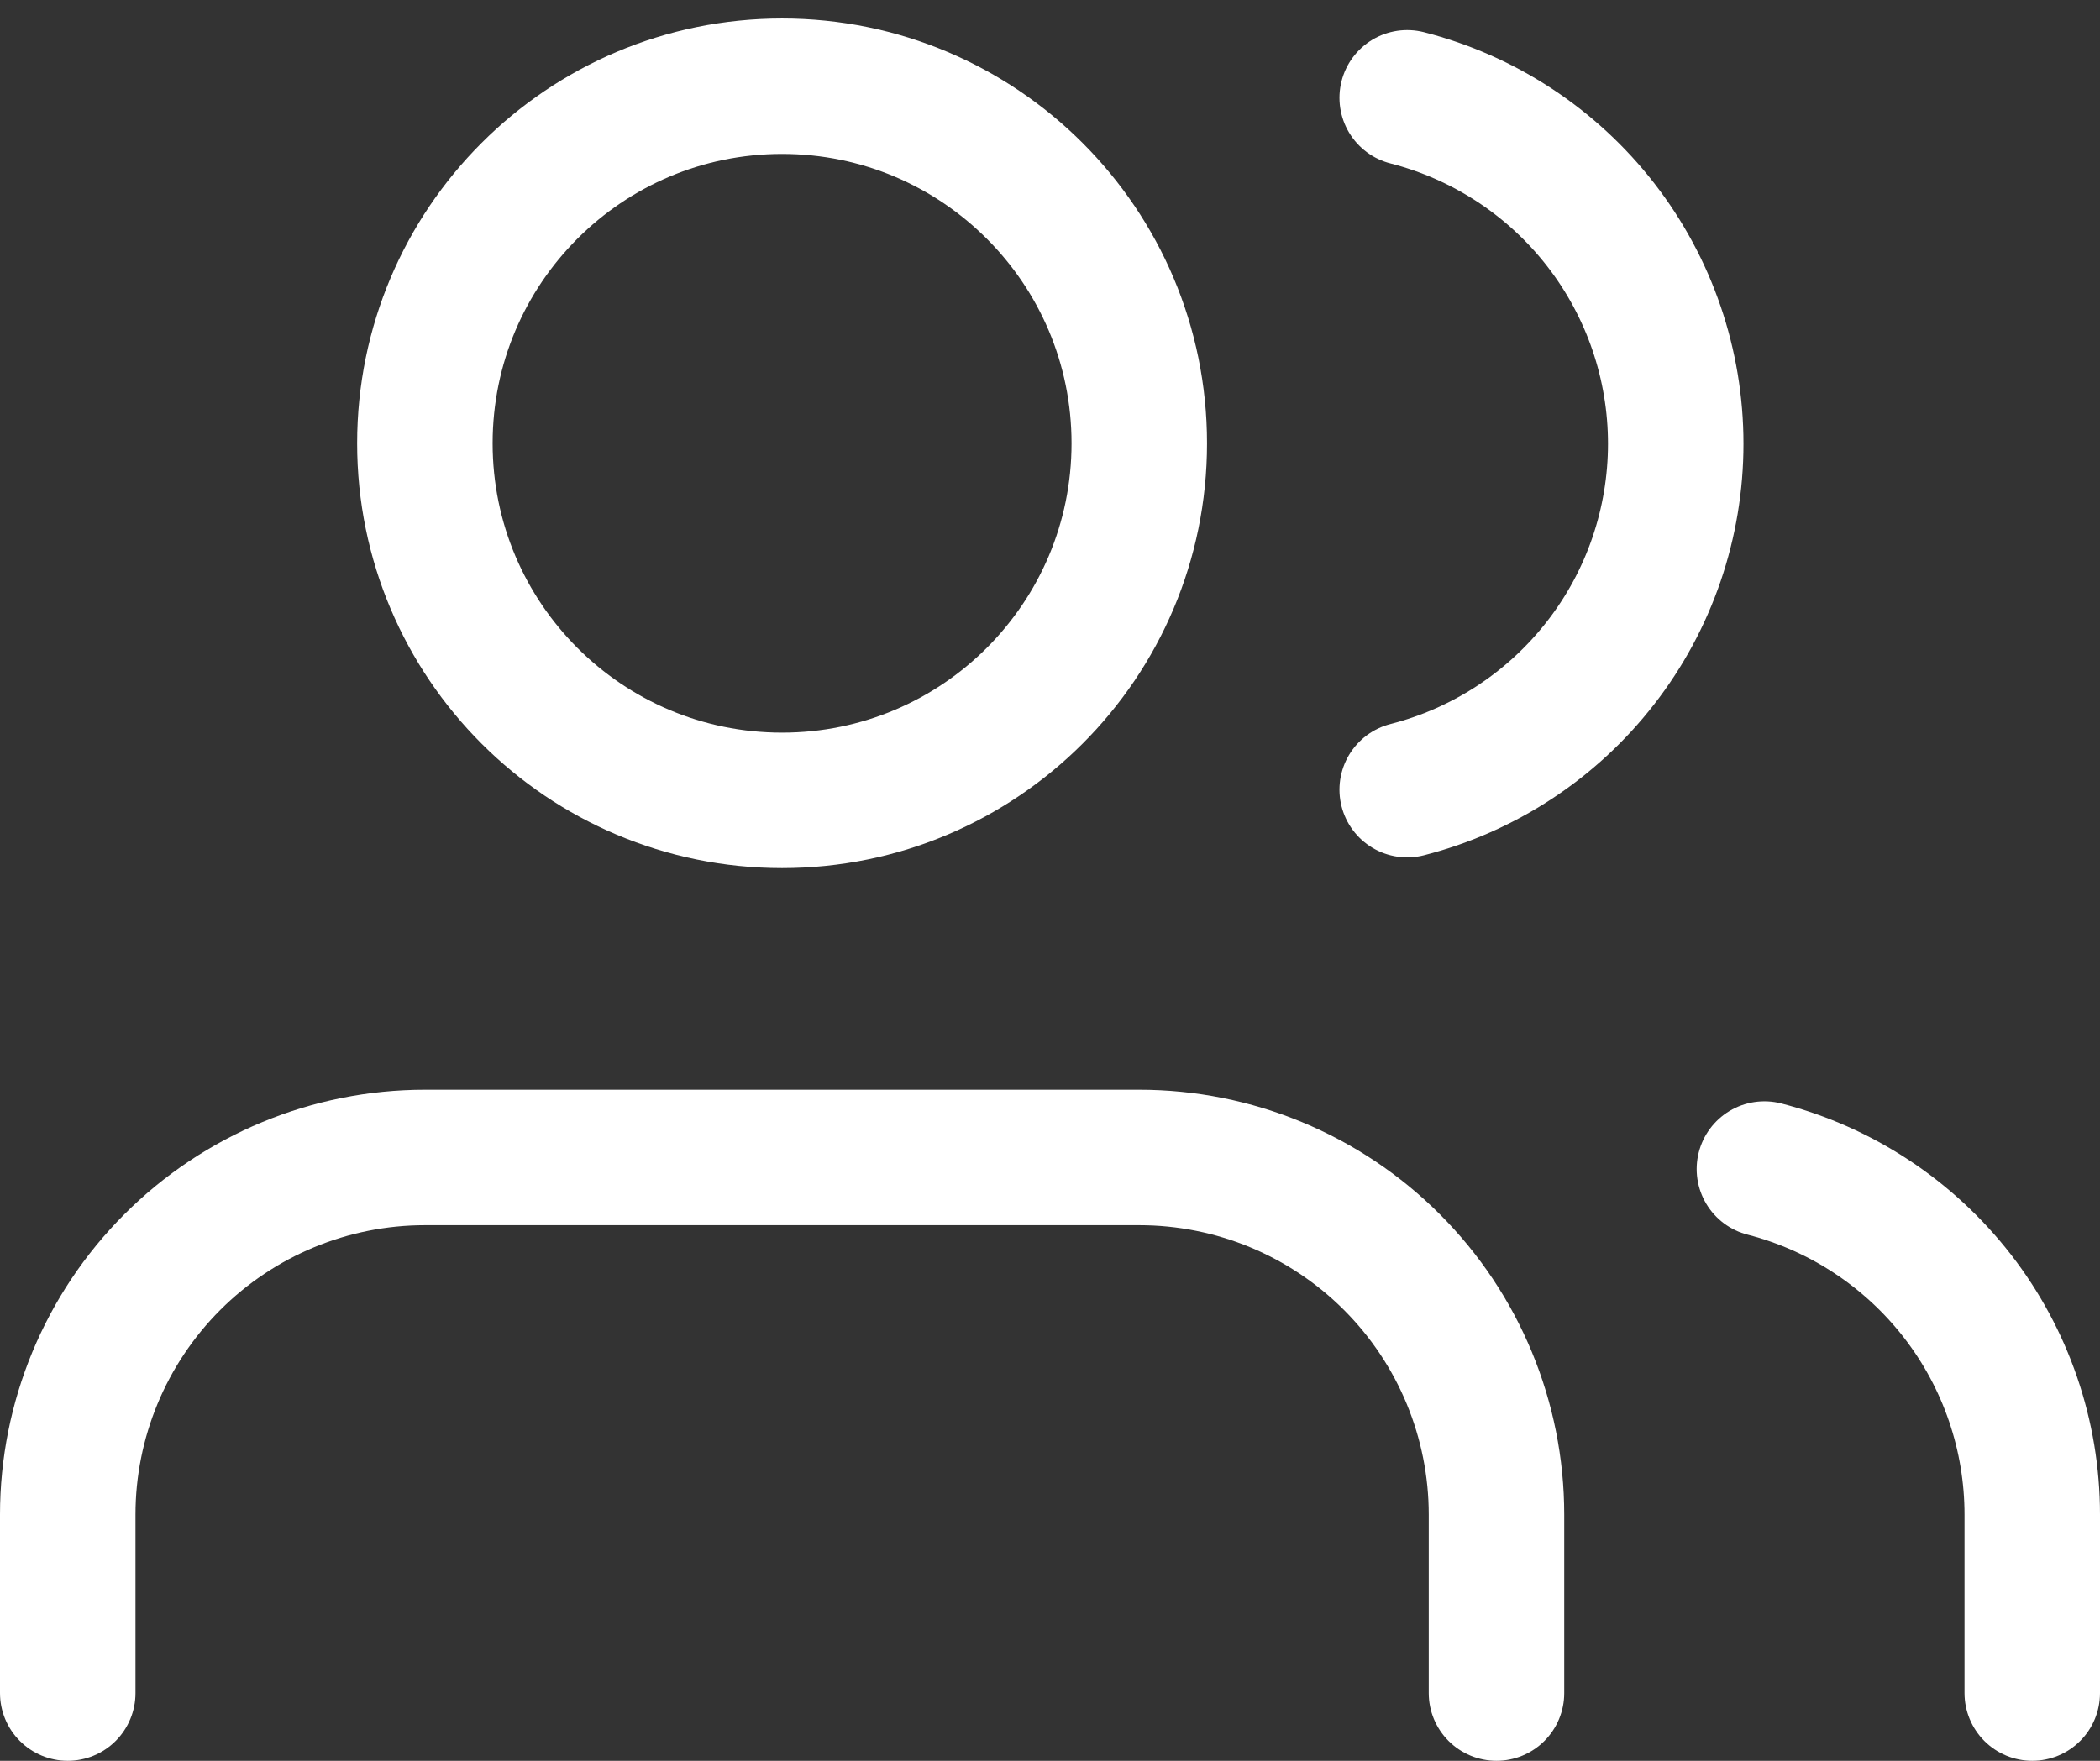 <svg width="31" height="26" viewBox="0 0 31 26" fill="none" xmlns="http://www.w3.org/2000/svg">
<rect x="0" y="0" width="31" height="26" fill="#333333" stroke="none"/>
<path d="M22.091 25V22.364C22.091 20.966 21.535 19.625 20.547 18.636C19.558 17.647 18.217 17.091 16.818 17.091H6.273C4.874 17.091 3.533 17.647 2.544 18.636C1.556 19.625 1 20.966 1 22.364V25" stroke="white" stroke-width="2" stroke-linecap="round" stroke-linejoin="round"/>
<path d="M11.545 11.818C14.457 11.818 16.818 9.458 16.818 6.546C16.818 3.634 14.457 1.273 11.545 1.273C8.633 1.273 6.272 3.634 6.272 6.546C6.272 9.458 8.633 11.818 11.545 11.818Z" stroke="white" stroke-width="2" stroke-linecap="round" stroke-linejoin="round"/>
<path d="M30 25V22.364C30 21.195 29.611 20.06 28.895 19.137C28.179 18.214 27.177 17.554 26.046 17.262" stroke="white" stroke-width="2" stroke-linecap="round" stroke-linejoin="round"/>
<path d="M20.773 1.444C21.907 1.735 22.912 2.394 23.63 3.319C24.348 4.244 24.737 5.382 24.737 6.552C24.737 7.723 24.348 8.861 23.63 9.785C22.912 10.71 21.907 11.37 20.773 11.66" stroke="white" stroke-width="2" stroke-linecap="round" stroke-linejoin="round"/>
</svg>
